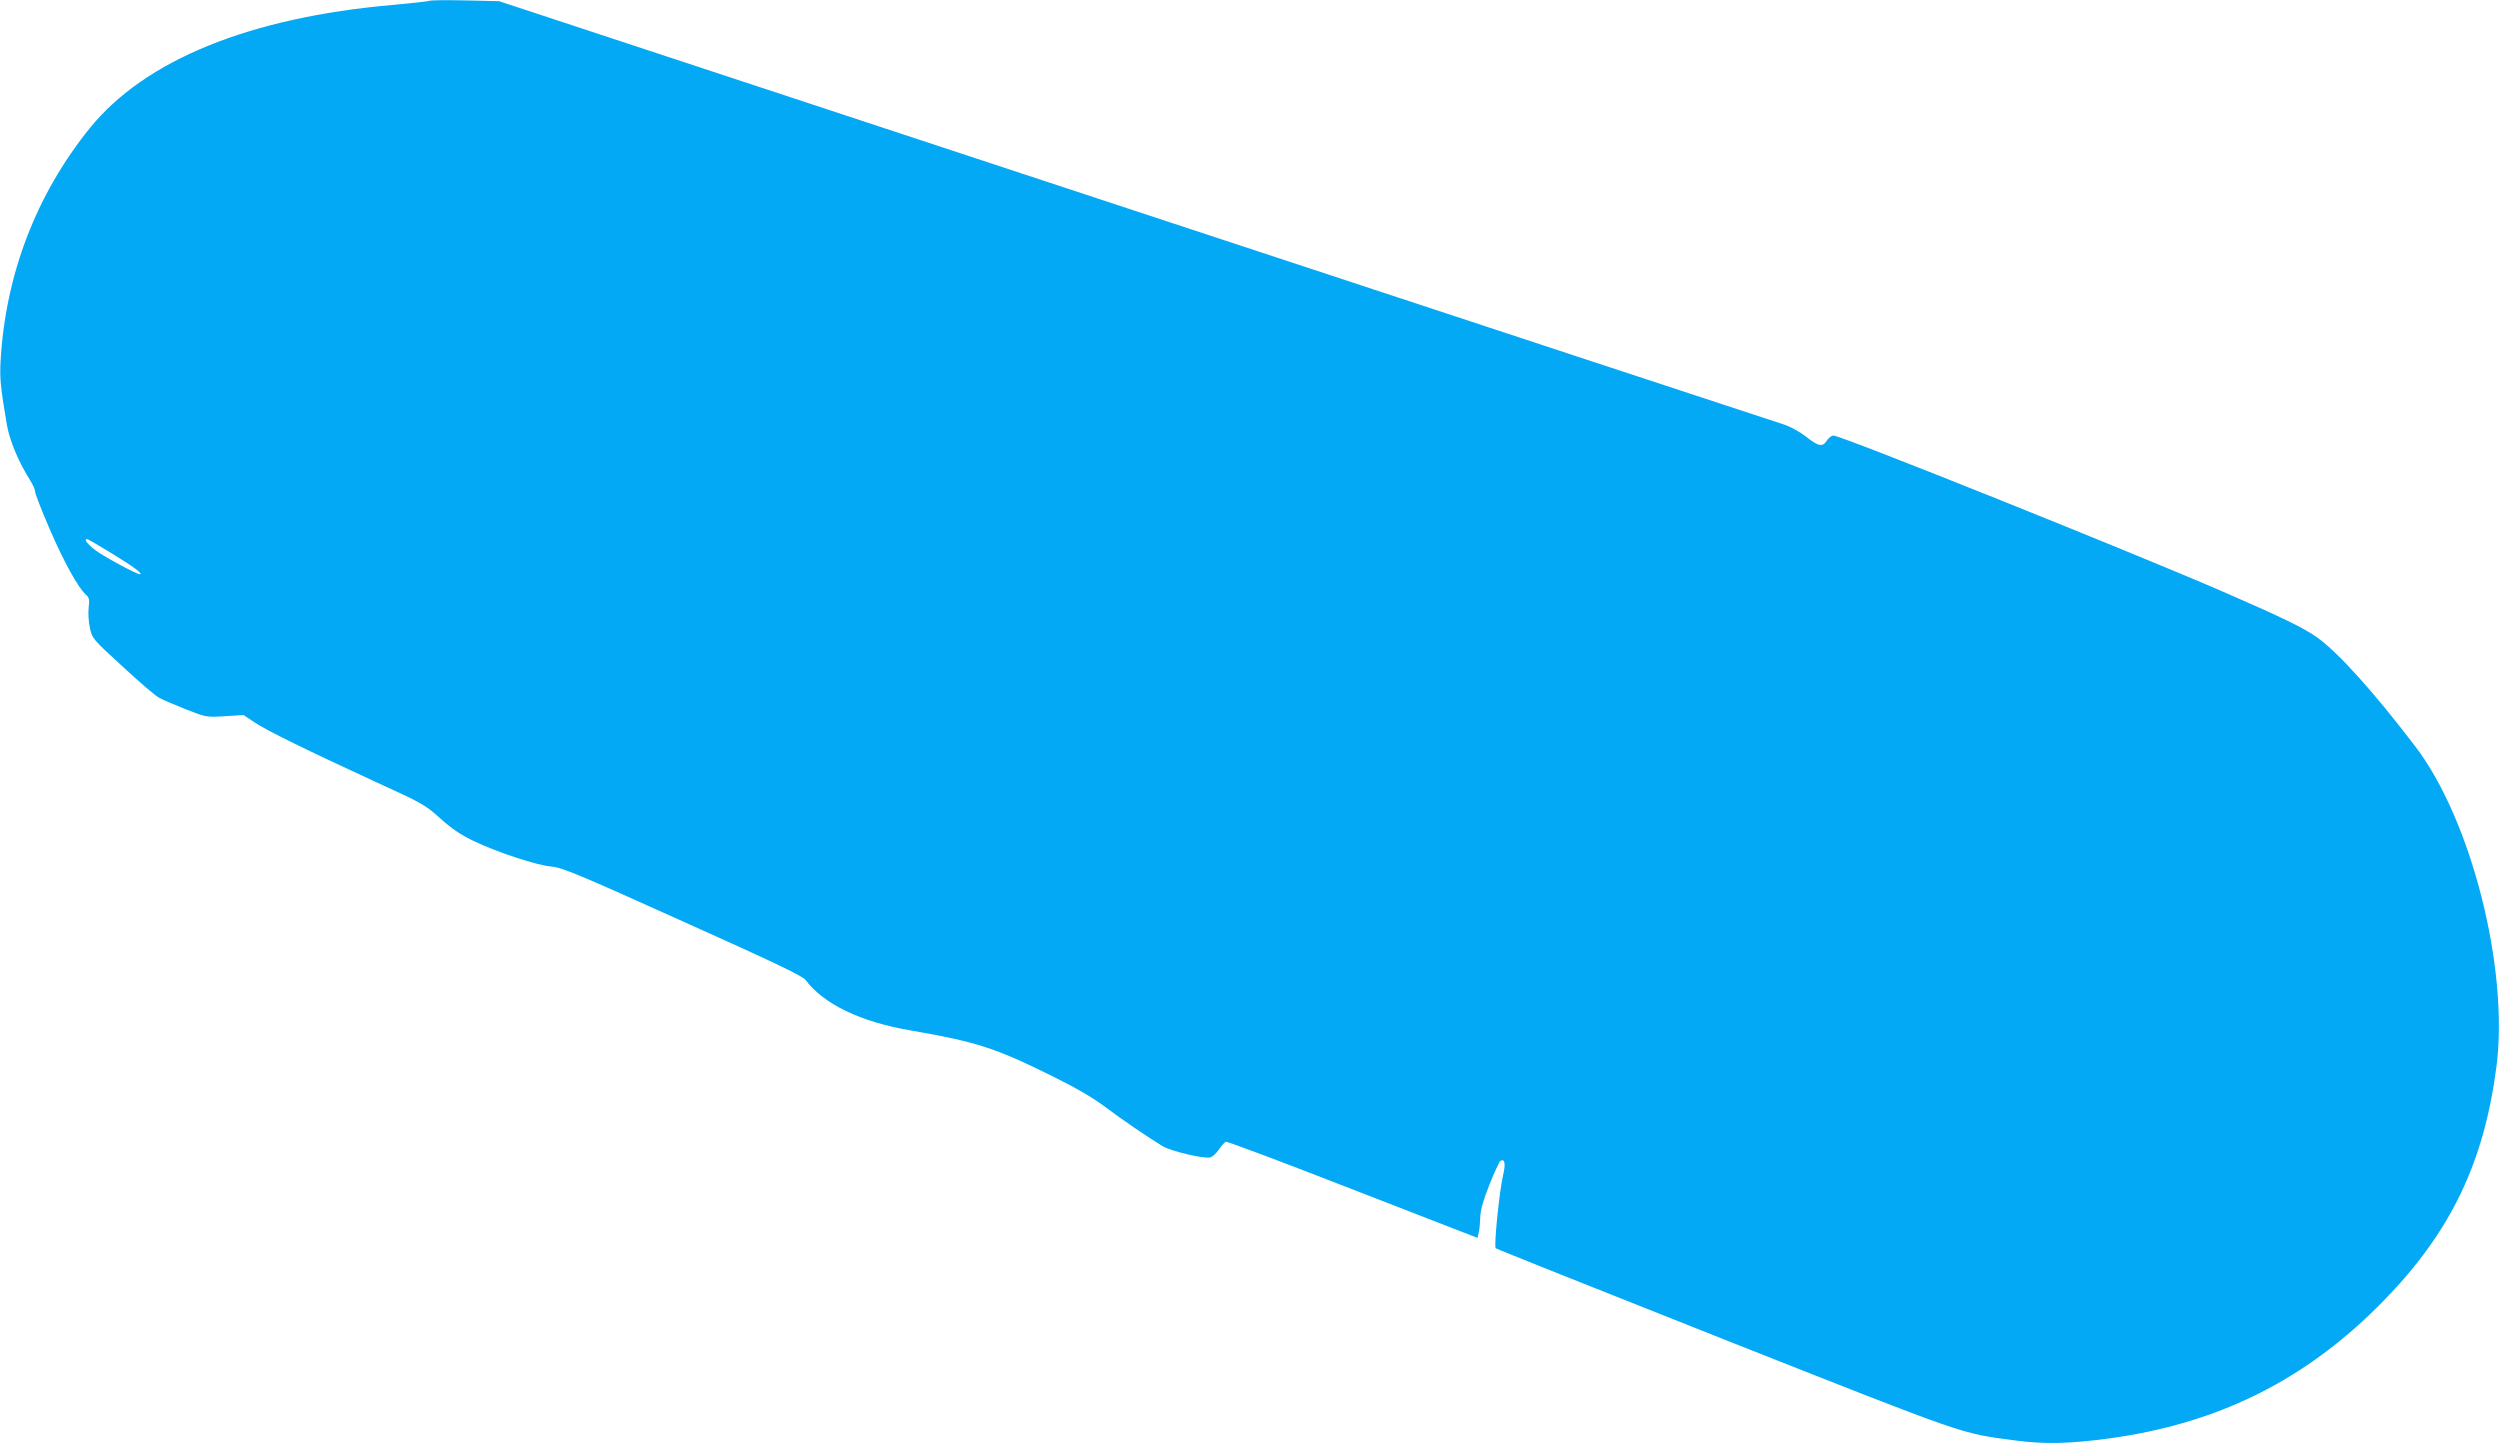 <?xml version="1.0" standalone="no"?>
<!DOCTYPE svg PUBLIC "-//W3C//DTD SVG 20010904//EN"
 "http://www.w3.org/TR/2001/REC-SVG-20010904/DTD/svg10.dtd">
<svg version="1.0" xmlns="http://www.w3.org/2000/svg"
 width="1280pt" height="739pt" viewBox="0 0 1280 739"
 preserveAspectRatio="xMidYMid meet">
<g transform="translate(0,739) scale(0.1,-0.1)"
fill="#03a9f4" stroke="none">
<path d="M2200 7386 c-3 -2 -87 -12 -187 -21 -734 -64 -1271 -282 -1554 -632
-274 -340 -431 -749 -456 -1192 -5 -89 0 -137 33 -330 15 -81 59 -186 120
-283 13 -21 24 -46 24 -56 0 -10 33 -95 74 -190 72 -167 146 -301 186 -337 17
-15 19 -26 14 -65 -3 -26 -1 -72 6 -103 11 -55 13 -58 167 -199 85 -79 169
-151 187 -160 17 -10 78 -36 136 -59 104 -41 106 -42 201 -36 l96 6 54 -36
c61 -42 270 -144 628 -309 233 -106 250 -116 326 -185 58 -52 105 -84 170
-115 124 -59 326 -125 399 -131 53 -4 141 -41 671 -280 468 -210 615 -280 630
-301 91 -122 281 -214 533 -257 341 -59 435 -89 728 -234 116 -57 211 -112
269 -156 88 -66 224 -159 297 -203 42 -26 212 -66 244 -58 12 3 32 21 45 41
13 19 29 37 35 39 7 3 299 -107 650 -244 l639 -248 6 27 c4 14 7 50 8 78 1 37
15 87 47 168 25 63 51 118 56 121 23 14 28 -15 13 -77 -18 -76 -47 -361 -37
-370 4 -4 534 -215 1177 -470 1255 -496 1197 -476 1482 -514 149 -20 275 -17
473 9 568 76 1019 301 1415 707 343 352 513 706 577 1199 64 502 -129 1264
-417 1640 -212 278 -394 480 -501 556 -68 49 -180 103 -474 231 -469 204
-1963 803 -2003 803 -9 0 -24 -11 -33 -25 -23 -35 -42 -32 -108 20 -35 27 -83
53 -120 64 -33 10 -1526 502 -3316 1092 l-3255 1073 -175 4 c-96 2 -177 1
-180 -2z m-1625 -2831 c110 -67 160 -105 141 -105 -18 0 -197 97 -233 127 -39
31 -54 53 -37 53 4 0 62 -34 129 -75z"/>
</g>
</svg>

